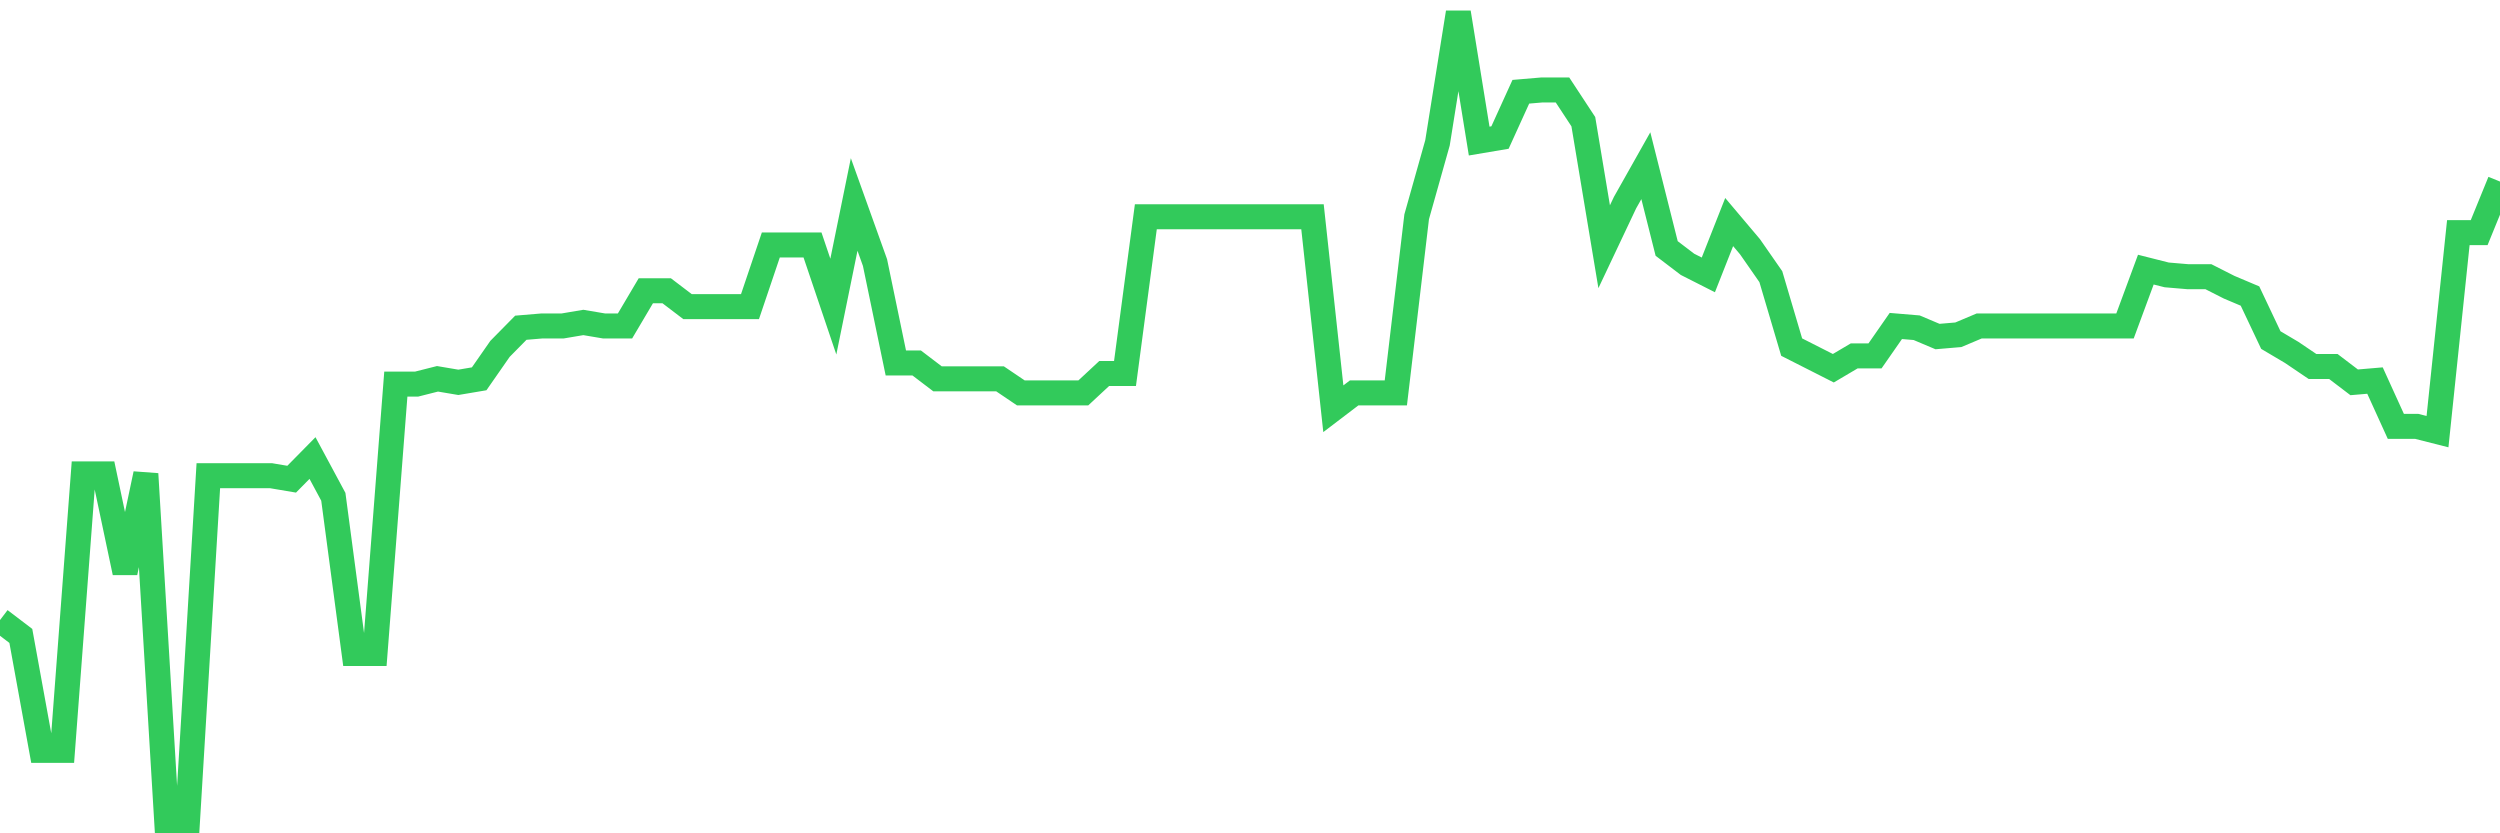 <svg
  xmlns="http://www.w3.org/2000/svg"
  xmlns:xlink="http://www.w3.org/1999/xlink"
  width="120"
  height="40"
  viewBox="0 0 120 40"
  preserveAspectRatio="none"
>
  <polyline
    points="0,29.763 1,30.524 2,36.019 3,36.019 4,22.747 5,22.747 6,27.481 7,22.747 8,39.4 9,39.4 10,22.832 11,22.832 12,22.832 13,22.832 14,23.001 15,21.986 16,23.846 17,31.369 18,31.369 19,18.436 20,18.436 21,18.183 22,18.352 23,18.183 24,16.746 25,15.731 26,15.647 27,15.647 28,15.478 29,15.647 30,15.647 31,13.956 32,13.956 33,14.717 34,14.717 35,14.717 36,14.717 37,11.758 38,11.758 39,11.758 40,14.717 41,9.814 42,12.603 43,17.422 44,17.422 45,18.183 46,18.183 47,18.183 48,18.183 49,18.859 50,18.859 51,18.859 52,18.859 53,17.929 54,17.929 55,10.406 56,10.406 57,10.406 58,10.406 59,10.406 60,10.406 61,10.406 62,10.406 63,10.406 64,19.62 65,18.859 66,18.859 67,18.859 68,10.406 69,6.855 70,0.6 71,6.771 72,6.602 73,4.404 74,4.319 75,4.319 76,5.841 77,11.843 78,9.729 79,7.954 80,11.927 81,12.688 82,13.195 83,10.659 84,11.843 85,13.28 86,16.661 87,17.168 88,17.675 89,17.084 90,17.084 91,15.647 92,15.731 93,16.154 94,16.069 95,15.647 96,15.647 97,15.647 98,15.647 99,15.647 100,15.647 101,15.647 102,15.647 103,12.942 104,13.195 105,13.28 106,13.28 107,13.787 108,14.21 109,16.323 110,16.915 111,17.591 112,17.591 113,18.352 114,18.267 115,20.465 116,20.465 117,20.719 118,11.166 119,11.166 120,8.715"
    fill="none"
    stroke="#32ca5b"
    stroke-width="1.2"
  >
  </polyline>
</svg>